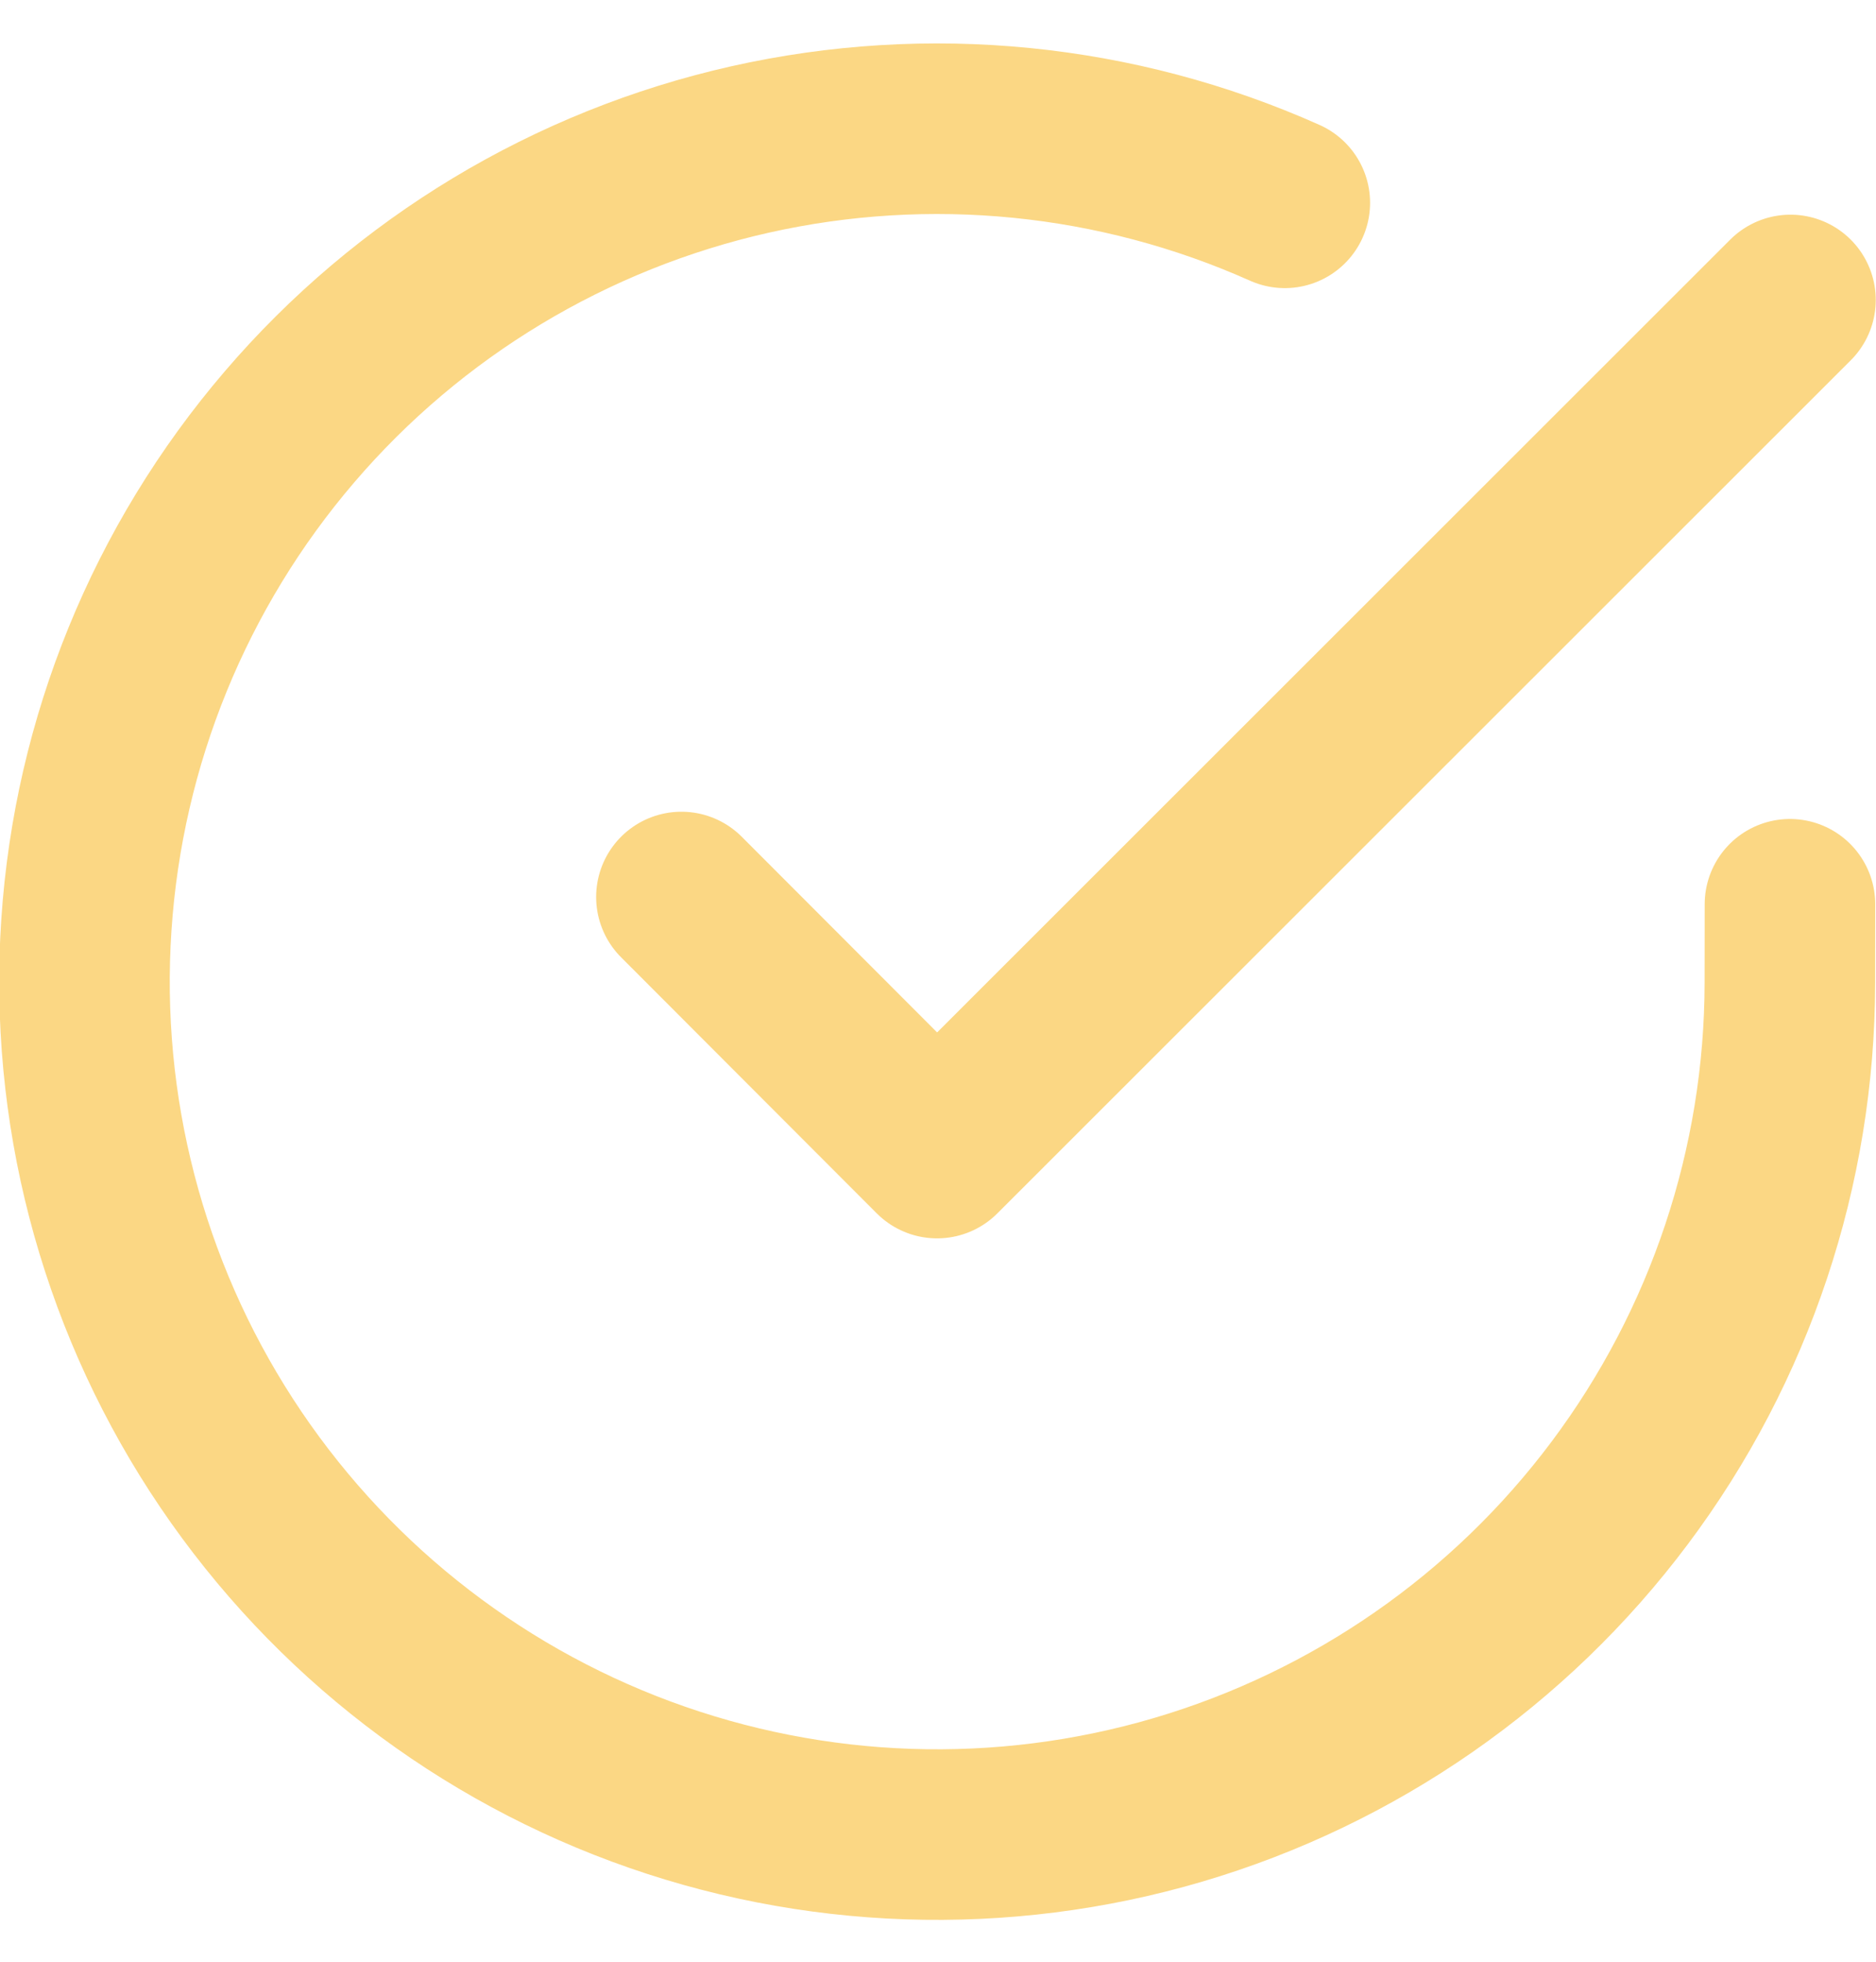 <svg width="22" height="23" viewBox="0 0 22 23" fill="none" xmlns="http://www.w3.org/2000/svg">
<path d="M20.991 10.602L20.99 11.522C20.988 13.679 20.288 15.777 18.995 17.503C17.703 19.229 15.887 20.491 13.819 21.101C11.75 21.711 9.54 21.636 7.518 20.887C5.496 20.138 3.77 18.755 2.597 16.945C1.425 15.136 0.869 12.995 1.013 10.844C1.156 8.692 1.991 6.644 3.394 5.006C4.796 3.368 6.69 2.227 8.794 1.753C10.898 1.28 13.098 1.499 15.067 2.378M20.997 3.517L10.989 13.519L7.991 10.517" stroke="#FBD784" stroke-width="2" stroke-linecap="round" stroke-linejoin="round"/>
</svg>
